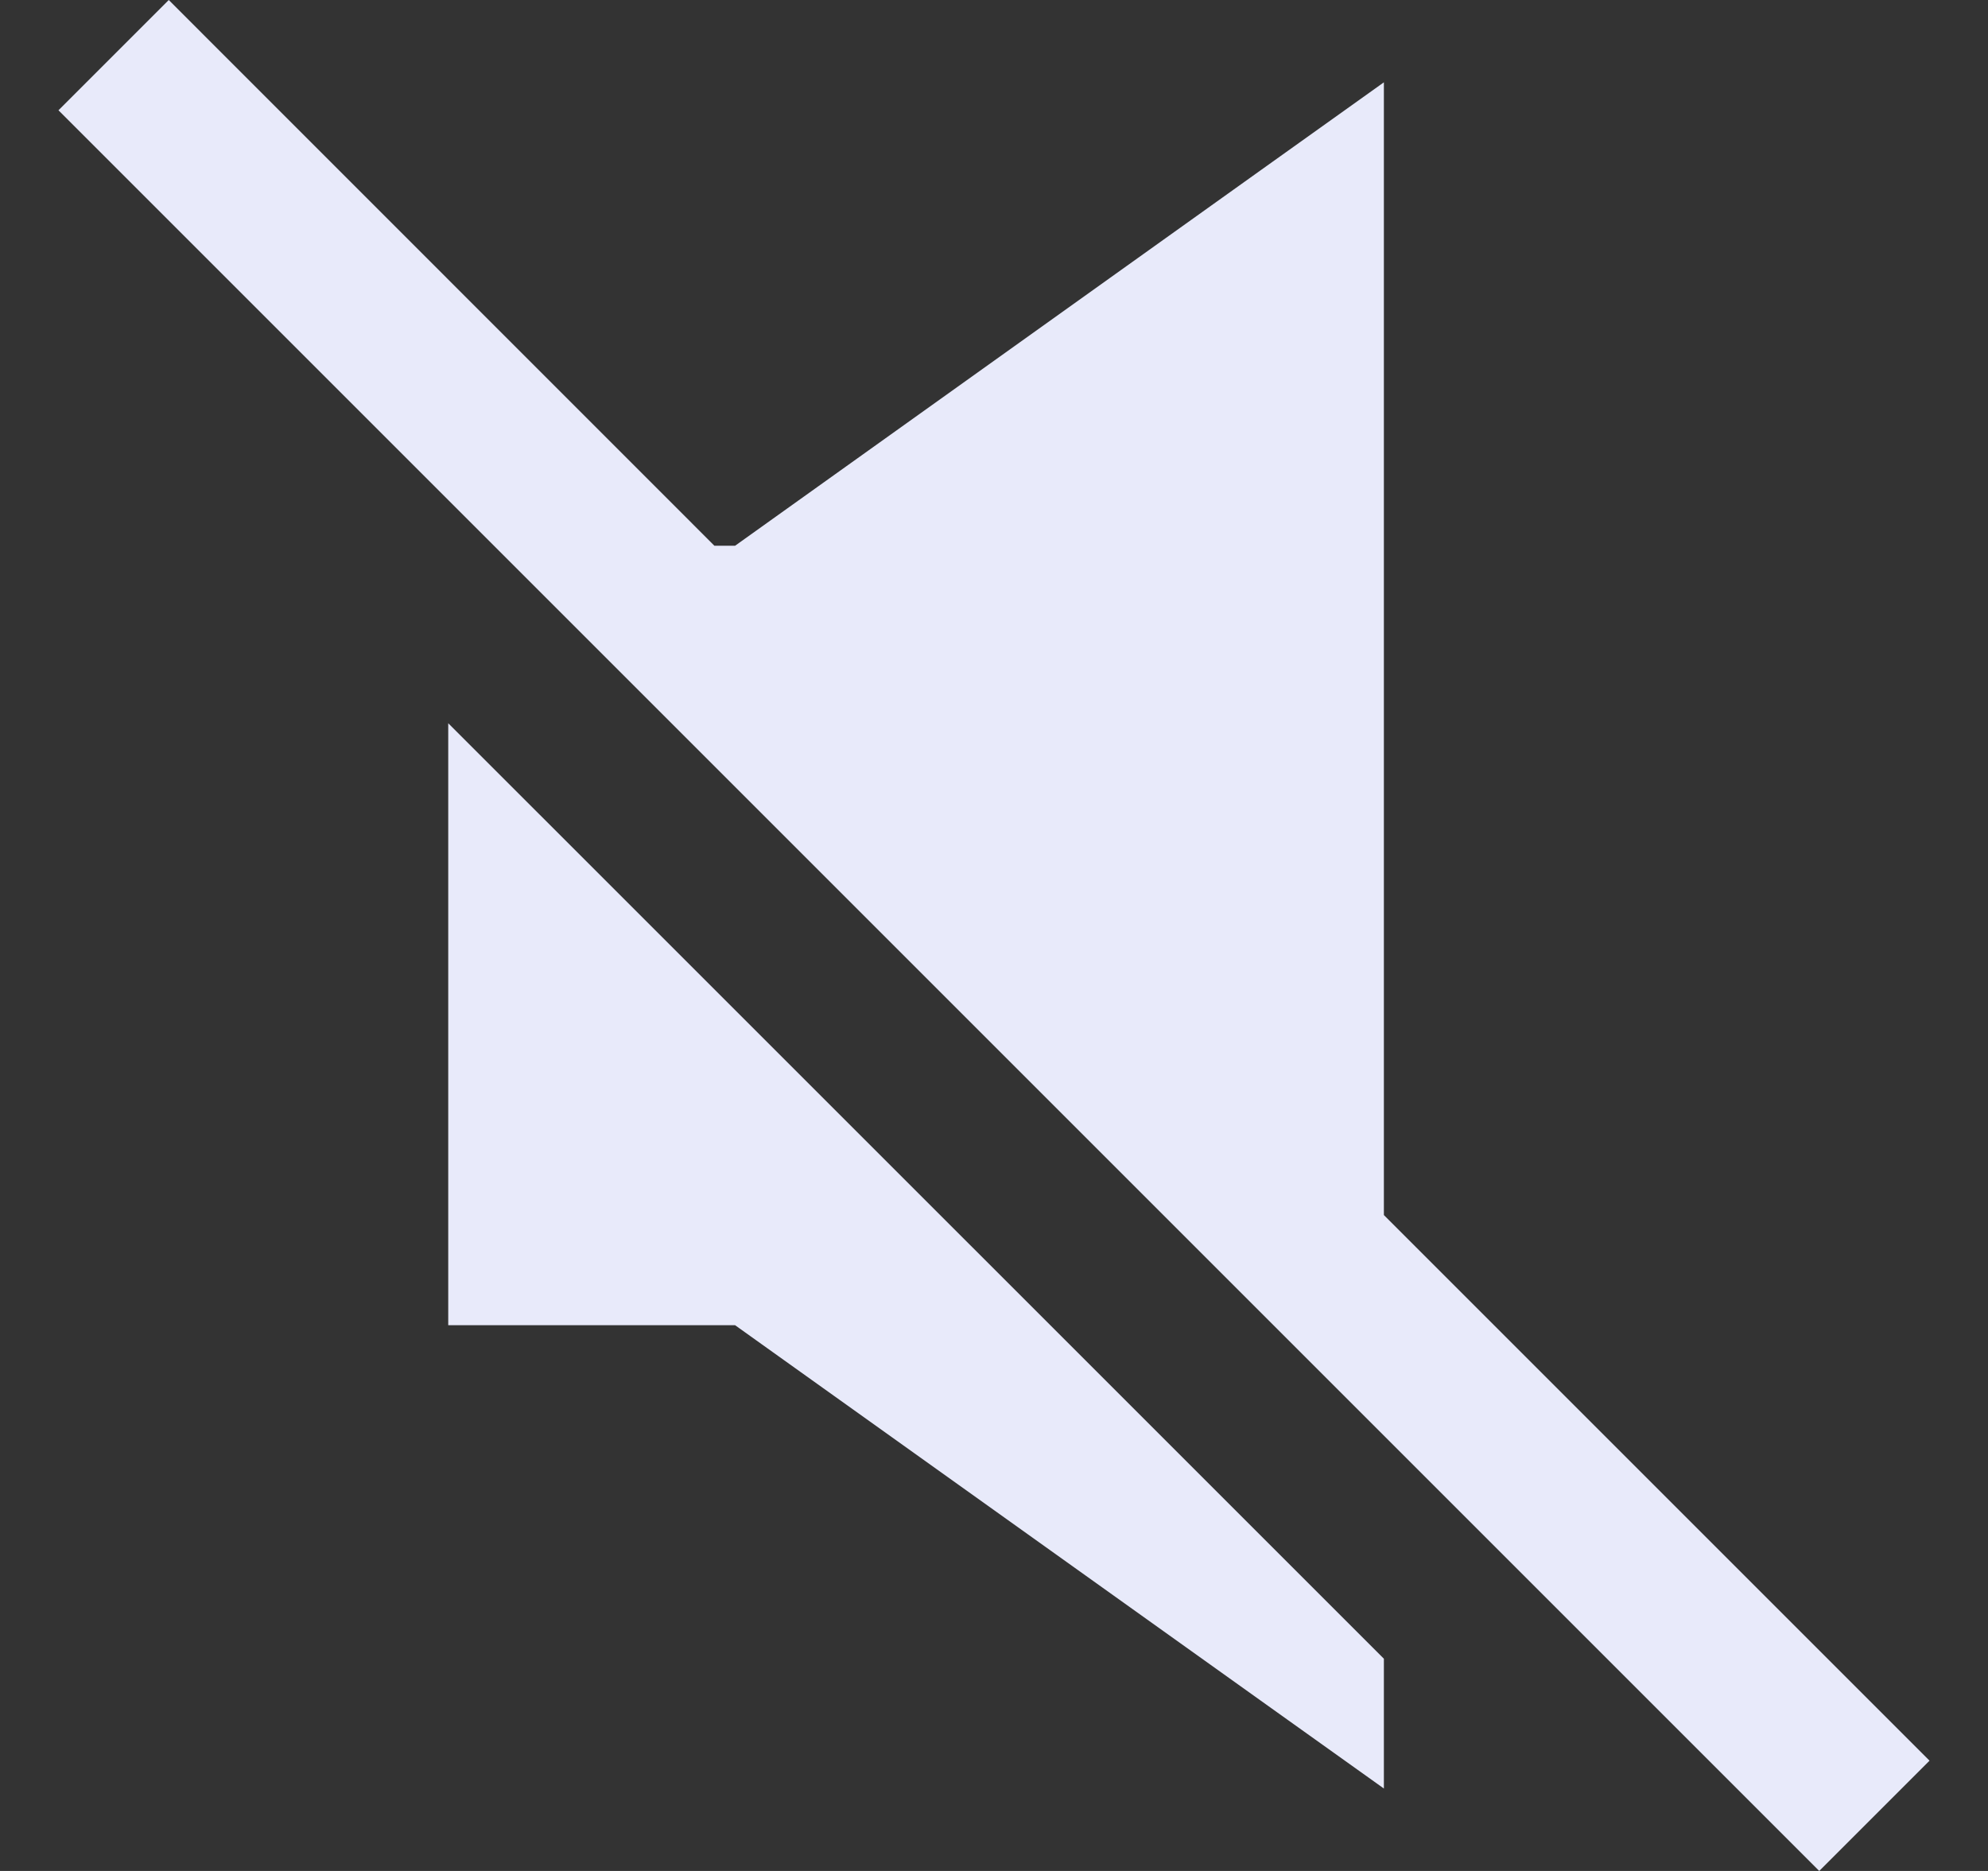 <svg width="17" height="16" viewBox="0 0 17 16" fill="none" xmlns="http://www.w3.org/2000/svg">
<rect x="0" y="0" width="17" height="16" fill="#333333" stroke="none"/>
<g clip-path="url(#clip0_3340_34394)">
<path fill-rule="evenodd" clip-rule="evenodd" d="M0.5 0.943L15.557 16L16.5 15.057L11.834 10.391V0.704L10.779 1.457L6.286 4.667H6.109L1.443 0L0.5 0.943ZM3.833 10.667V6.185L11.834 14.185V15.295L10.779 14.542L6.286 11.333H4.5H3.833V10.667Z" fill="#E8EAFA"/>
</g>
<defs>
<clipPath id="clip0_3340_34394">
<rect width="16" height="16" fill="white" transform="translate(0.5)"/>
</clipPath>
</defs>
</svg>
